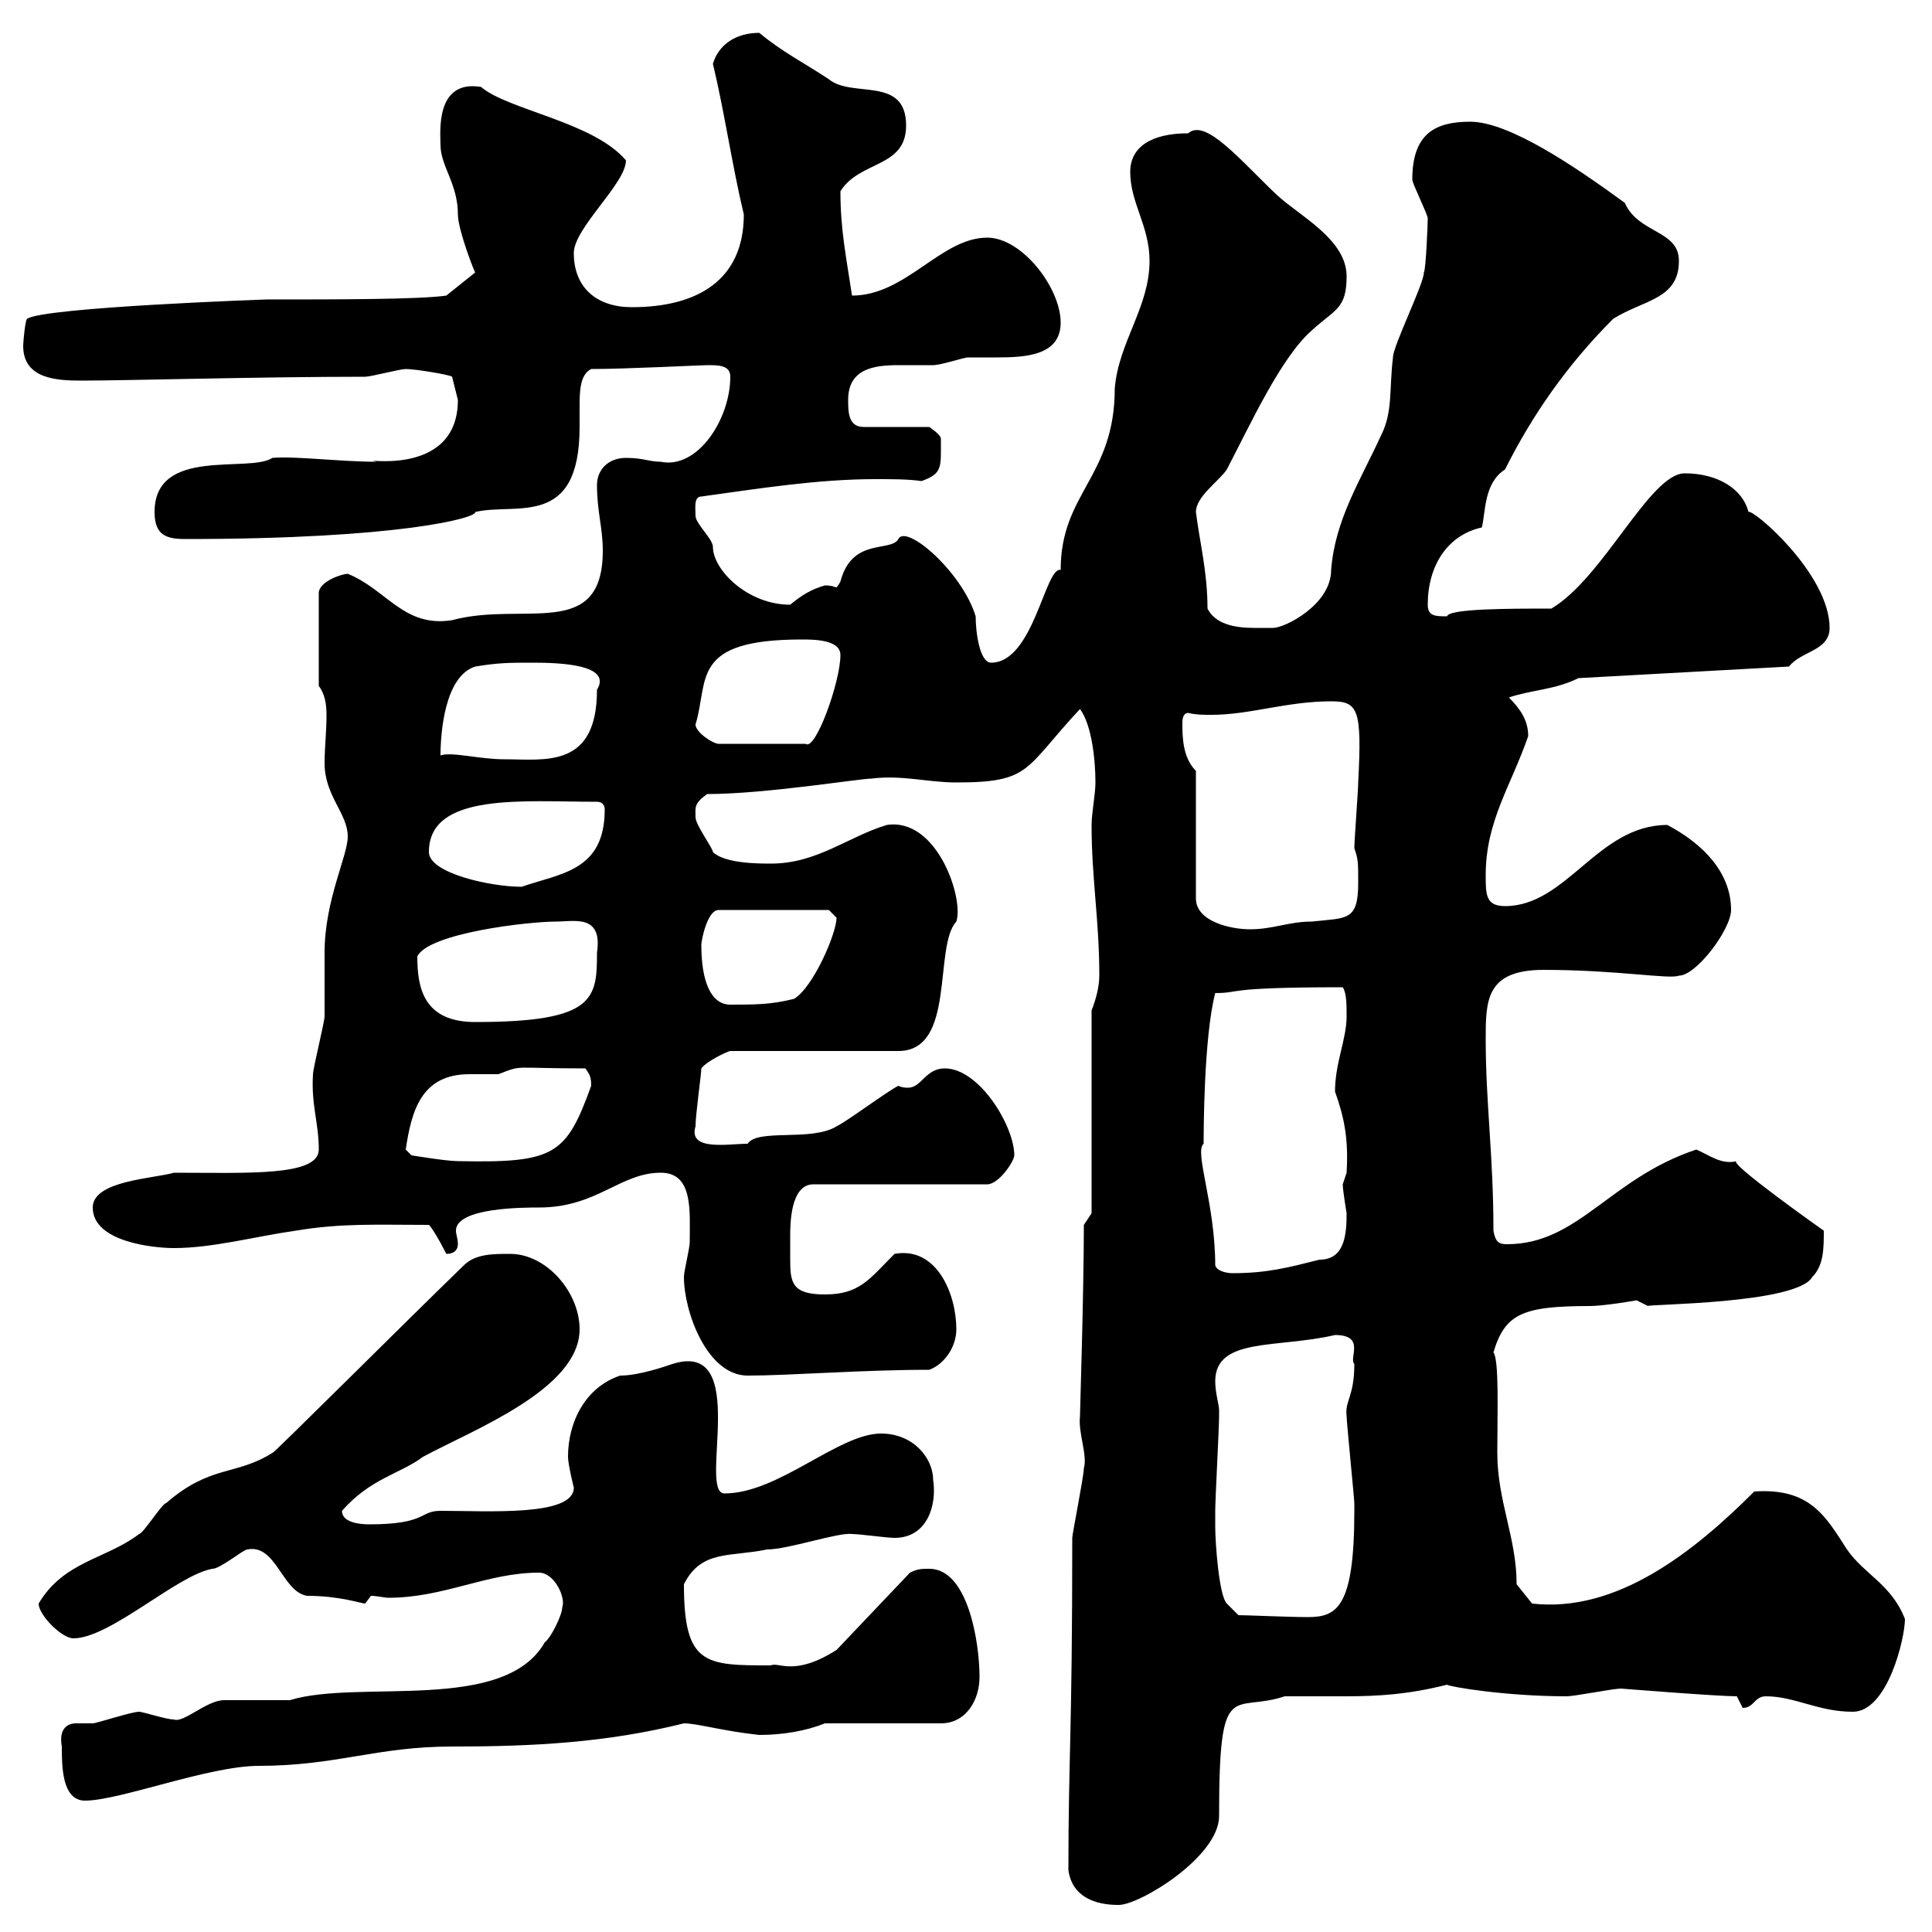 <svg xmlns="http://www.w3.org/2000/svg" xmlns:xlink="http://www.w3.org/1999/xlink" width="300" height="300"><path d="M165.90 290.40C166.50 294.60 170.10 295.80 173.70 295.80C177 295.80 189.30 288.30 189.30 282C189.30 260.10 191.40 266.10 199.50 263.40C202.50 263.40 205.80 263.40 208.80 263.40C214.20 263.40 218.70 263.10 224.70 261.60C225 261.90 233.70 263.40 243.30 263.40C244.50 263.40 250.50 262.20 251.70 262.20C251.70 262.20 266.70 263.40 269.70 263.40C269.70 263.40 270.60 265.20 270.60 265.20C272.40 265.20 272.40 263.40 274.20 263.40C278.70 263.40 282.30 265.80 287.70 265.80C293.10 265.80 295.80 254.40 295.80 251.40C293.70 246 289.50 244.50 286.80 240.60C283.50 235.50 281.10 231 272.40 231.60C263.10 240.90 251.10 250.50 237.90 249L235.50 246C235.50 238.80 232.50 233.10 232.50 225.60C232.50 219.30 232.80 211.20 231.90 210C233.70 204 236.40 202.80 246.90 202.80C249 202.80 254.40 201.90 254.10 201.90C254.10 201.90 255.90 202.80 255.90 202.80C255.60 202.50 279 202.50 281.40 198.30C283.20 196.50 283.20 193.80 283.20 191.10C283.20 191.10 267.90 180.30 269.70 180.30C267.30 180.90 265.50 179.40 263.40 178.50C249.90 183 245.10 193.20 234 193.20C232.80 193.20 232.20 192.90 231.90 191.10C231.90 179.40 230.70 171.30 230.70 161.40C230.70 155.40 230.70 150.60 239.70 150.60C251.10 150.60 259.20 152.10 260.70 151.50C263.40 151.50 268.80 144.30 268.80 141.30C268.80 135.60 264.60 131.10 258.90 128.10C248.10 128.10 243.30 140.70 233.70 140.70C230.70 140.70 230.70 138.90 230.70 135.90C230.70 127.50 234.60 122.10 237.30 114.30C237.30 111.90 236.10 110.10 234.30 108.30C237.90 107.10 241.50 107.10 245.10 105.30L277.80 103.50C279.60 101.10 284.10 101.10 284.10 97.50C284.10 89.10 272.10 78.90 271.50 79.50C270.60 75.90 266.70 73.50 261.60 73.50C256.20 73.50 249 89.70 240.90 94.50C234.30 94.50 225 94.50 224.70 95.70C222.90 95.70 221.70 95.70 221.70 93.90C221.70 87.90 224.70 83.10 230.10 81.90C230.70 79.50 230.40 75 233.70 72.90C237.90 64.50 243.30 56.70 250.50 49.50C255.30 46.50 260.70 46.50 260.70 40.50C260.70 35.70 254.40 36.30 252.30 31.50C244.50 25.80 234.30 18.90 228.30 18.90C222.90 18.90 219.30 20.70 219.30 27.90C219.30 28.50 221.70 33.30 221.70 33.90C221.70 34.80 221.40 42 221.10 42.30C221.10 44.10 216.30 53.70 216.30 55.50C215.70 60.30 216.30 63.90 214.50 67.50C211.20 74.70 207.30 80.70 206.70 88.50C206.70 93.90 199.50 97.50 197.70 97.50C196.80 97.50 195.90 97.50 194.70 97.50C191.70 97.50 188.70 96.90 187.50 94.50C187.50 88.80 186.30 84.30 185.70 79.50C185.70 77.10 189.30 74.70 190.50 72.90C194.10 66 198.90 55.50 203.70 51.30C207.30 48 209.10 48 209.10 42.90C209.10 37.20 201.90 33.60 198.30 30.30C192.60 24.90 187.20 18.30 184.50 20.70C178.80 20.70 175.50 22.80 175.50 26.70C175.50 31.50 178.50 35.10 178.50 40.50C178.50 47.70 173.70 53.10 173.10 60.30C173.10 74.10 164.70 76.50 164.70 88.50C162.30 87.90 160.50 102.90 153.90 102.90C152.10 102.90 151.50 98.10 151.50 95.70C149.40 88.80 140.70 81.30 139.50 83.70C138.30 85.80 132.30 83.40 130.50 90.30C130.20 90.90 129.90 91.20 129.90 91.20C129.60 91.20 129.30 90.90 128.10 90.90C126 91.50 124.50 92.40 122.70 93.90C116.10 93.90 110.70 88.50 110.70 84.90C110.70 83.70 108 81.30 108 80.10C108 78.90 107.70 77.10 108.90 77.10C117.60 75.90 126.90 74.40 135.90 74.40C138.60 74.40 141 74.40 143.10 74.70C146.40 73.50 146.10 72.60 146.10 68.10C146.10 67.50 144.30 66.30 144.30 66.30L134.10 66.30C131.70 66.30 131.70 63.90 131.70 62.10C131.70 57.30 135.60 56.70 139.50 56.70C141.30 56.70 143.70 56.70 144.90 56.70C146.10 56.70 149.70 55.50 150.30 55.50C151.50 55.50 153 55.50 154.80 55.50C159.30 55.50 164.70 55.20 164.70 50.10C164.70 44.70 158.70 36.90 153.30 36.90C146.10 36.90 140.70 45.90 132.30 45.90C131.40 39.90 130.50 35.70 130.50 29.70C133.50 24.90 140.70 26.10 140.70 19.50C140.70 11.70 132.30 15.30 128.70 12.30C125.10 9.90 121.50 8.10 117.90 5.10C114.30 5.10 111.60 6.90 110.70 9.90C112.50 17.40 113.70 25.80 115.50 33.30C115.50 43.50 108.30 47.70 98.10 47.70C92.70 47.70 89.10 44.70 89.10 39.30C89.10 35.40 97.20 28.50 97.20 24.90C92.10 18.90 78.90 17.10 74.70 13.50C67.50 12.30 68.40 20.70 68.40 22.50C68.40 25.80 71.10 28.50 71.10 33.30C71.10 35.70 73.80 42.60 73.80 42.30L69.30 45.90C65.10 46.50 52.50 46.50 41.40 46.50C41.40 46.50 6.90 47.70 4.20 49.50C3.90 49.80 3.60 53.10 3.60 53.70C3.60 58.80 8.70 59.10 12.60 59.10C19.80 59.10 40.20 58.50 56.70 58.50C57.60 58.50 62.10 57.30 63 57.30C64.50 57.30 69.90 58.20 70.20 58.50L71.10 62.10C71.10 74.70 54.60 70.80 58.50 71.70C52.80 71.70 45.90 70.80 42.30 71.10C38.70 73.50 24 69.30 24 79.50C24 83.10 25.80 83.70 28.80 83.70C62.10 83.70 74.10 80.40 73.80 79.50C80.10 78 90 82.20 90 66.30C90 65.70 90 64.50 90 63.30C90 60.90 90 58.20 91.80 57.30C97.20 57.30 108.90 56.70 109.80 56.70C111.60 56.70 113.40 56.70 113.40 58.50C113.40 65.10 108.30 72.90 102.60 71.70C100.80 71.70 99.90 71.10 97.20 71.10C94.50 71.10 92.70 72.90 92.70 75.30C92.70 79.50 93.60 81.90 93.60 85.50C93.60 99.60 81.30 93.30 70.20 96.30C62.70 97.50 60 91.50 54 89.10C53.10 89.10 49.50 90.30 49.50 92.10L49.50 106.50C50.40 107.70 50.70 109.20 50.70 111C50.70 113.70 50.40 116.10 50.40 118.50C50.40 123.60 54 126.30 54 129.90C54 132.90 50.40 139.80 50.40 147.90C50.40 148.50 50.40 156.90 50.40 157.80C50.40 158.70 48.60 165.90 48.60 166.80C48.30 171.60 49.50 174.30 49.50 178.50C49.50 182.70 38.40 182.10 27 182.10C24 183 14.40 183.30 14.40 187.50C14.40 192.90 24 193.80 27 193.80C33 193.80 39.60 192 45.90 191.10C53.10 189.90 58.50 190.20 66.60 190.20C67.50 191.10 69.30 194.70 69.30 194.70C70.80 194.70 71.10 193.80 71.10 193.20C71.10 192.30 70.80 191.70 70.80 191.10C70.80 187.50 81.30 187.50 83.70 187.50C92.70 187.50 96.30 182.10 102.60 182.10C107.70 182.10 107.10 188.10 107.10 192.90C107.10 193.80 106.20 197.40 106.20 198.30C106.20 203.70 109.80 213.60 116.10 213.60C122.70 213.60 133.80 212.70 144.30 212.70C146.70 211.80 148.50 209.10 148.50 206.40C148.50 201 145.50 193.50 138.90 194.70C135 198.60 133.50 201 128.10 201C123 201 122.70 199.20 122.70 195.60C122.70 194.70 122.70 193.50 122.70 192C122.70 190.20 122.70 183.90 126.30 183.90L153.30 183.90C155.10 183.90 157.50 180.30 157.50 179.40C157.50 174.90 152.10 165.90 146.70 165.90C143.70 165.90 143.10 168.90 141 168.90C140.70 168.90 140.10 168.90 139.50 168.60C137.70 169.50 131.70 174 129.90 174.90C126 177.30 117.60 175.20 116.10 177.60C113.10 177.60 106.80 178.80 108 174.90C108 173.10 108.90 166.80 108.90 165.90C109.80 164.70 113.10 163.20 113.40 163.20L139.50 163.20C148.50 163.20 144.90 147 148.50 143.10C149.70 139.50 145.50 126.90 137.70 128.10C131.70 129.90 126.90 134.10 119.70 134.10C117.90 134.10 112.50 134.10 110.70 132.30C110.70 131.70 108 128.10 108 126.90C108 125.40 107.70 124.80 109.80 123.30C118.80 123.30 133.50 120.90 135.30 120.90C140.10 120.30 144 121.50 148.50 121.50C160.20 121.50 159 119.40 167.70 110.10C169.50 112.50 170.10 117.90 170.10 121.50C170.10 123.30 169.50 126.30 169.50 128.10C169.50 136.50 170.70 142.80 170.70 151.50C170.70 153.30 170.10 155.40 169.50 156.90L169.50 188.40L168.30 190.20C168.30 200.40 167.70 219.30 167.70 219.90C167.40 222.60 168.90 225.90 168.30 228C168.30 229.20 166.50 238.20 166.50 238.80C166.50 269.70 165.90 272.70 165.90 290.40ZM9.60 271.20C9.60 274.20 9.60 279.60 13.20 279.60C18.60 279.60 32.40 274.20 40.20 274.20C52.20 274.20 58.50 271.20 70.20 271.20C82.80 271.20 94.20 270.60 106.20 267.60C108.30 267.60 112.20 268.80 117.90 269.40C121.50 269.40 125.10 268.80 128.10 267.60L146.10 267.60C150 267.60 152.10 264 152.10 260.40C152.10 255 150.30 243.60 144.30 243.60C143.10 243.60 142.50 243.60 141.30 244.20L129.90 256.20C123.30 260.40 120.90 258 119.70 258.60C109.50 258.60 106.20 258.60 106.20 246C108.90 240.60 113.40 241.80 119.10 240.60C122.40 240.60 130.20 237.90 132.30 238.20C133.50 238.20 137.70 238.80 138.90 238.80C144 238.80 145.50 233.70 144.90 229.80C144.90 226.50 141.90 222.60 136.80 222.60C130.20 222.60 120.90 231.90 112.50 231.90C108.30 231.90 116.70 207.90 104.40 211.80C103.50 212.10 99.30 213.60 96.30 213.60C90.90 215.40 88.20 220.80 88.20 226.20C88.20 227.40 89.10 231 89.10 231C89.10 235.50 75.90 234.60 68.40 234.60C65.10 234.60 66.30 236.70 57.30 236.70C55.80 236.70 53.10 236.40 53.10 234.60C57.60 229.50 62.10 228.90 65.70 226.20C73.50 222 90 215.70 90 206.40C90 200.70 84.90 194.70 79.20 194.70C76.50 194.70 73.80 194.70 72 196.50C61.80 206.40 42 226.20 42.30 225.60C36.60 229.20 32.70 227.40 25.80 233.40C25.20 233.40 22.20 238.20 21.60 238.20C16.50 242.10 9.90 242.40 6 249C6 250.80 9.60 254.40 11.40 254.40C17.10 254.40 27.60 244.50 33 243.60C34.20 243.60 37.80 240.60 38.40 240.60C42.90 239.70 43.80 247.20 47.70 247.80C52.80 247.80 56.10 249 56.70 249C56.70 249 57.60 247.80 57.60 247.80C58.50 247.80 59.70 248.10 60.30 248.10C69 248.10 75.60 244.20 83.70 244.20C86.10 244.20 87.90 248.10 87.30 249.60C87.30 250.80 85.50 254.40 84.60 255C78.30 266.10 55.80 260.70 45 264C44.10 264 36 264 34.80 264C32.10 264 28.50 267.60 27 267C25.80 267 22.20 265.80 21.60 265.80C20.40 265.80 15 267.60 14.40 267.60C12.90 267.60 12.30 267.60 11.70 267.60C11.10 267.60 9 267.90 9.60 271.20ZM188.70 237C188.70 237 188.70 234.60 188.70 234.60C188.70 232.80 189.30 221.70 189.30 219.90C189.30 219.90 189.30 219.90 189.30 219C189.30 218.10 188.70 216.30 188.70 214.50C188.70 207.60 198.30 209.40 207.30 207.30C212.10 207.30 209.40 210.90 210.30 211.80C210.30 216.90 208.80 217.50 209.10 219.90C209.10 220.80 210.30 232.80 210.30 233.40C210.30 233.40 210.30 233.40 210.30 234.60C210.30 249.60 207.60 251.10 203.10 251.10C200.10 251.10 193.50 250.80 192.30 250.80L190.50 249C189.30 247.80 188.70 239.70 188.70 237ZM188.70 196.50C188.70 186.90 185.40 178.80 186.90 177.60C186.90 176.10 186.90 161.10 188.70 154.20C192.90 154.20 189.60 153.30 208.50 153.30C209.10 154.20 209.10 156 209.10 157.80C209.10 161.40 207.30 165 207.30 169.50C208.80 173.70 209.40 177 209.10 182.10C209.10 182.10 208.50 183.90 208.50 183.90C208.50 184.80 209.10 188.40 209.10 188.40C209.10 191.70 208.80 195.60 204.90 195.60C200.10 196.80 196.80 197.70 191.40 197.70C190.50 197.70 189 197.40 188.70 196.50ZM63 178.50C63.90 172.50 65.40 166.80 72.90 166.80C74.40 166.80 76.20 166.80 77.40 166.80C81.30 165.30 79.20 165.90 90.90 165.90C91.50 166.80 91.80 167.10 91.80 168.60C87.90 179.40 86.10 180.60 71.10 180.30C69.30 180.30 63.90 179.40 63.90 179.40ZM64.80 148.50C66.60 144.90 81.90 143.10 86.40 143.10C89.10 143.10 93.60 141.90 92.70 147.90C92.70 155.10 92.40 158.70 73.80 158.70C65.70 158.70 64.80 153.30 64.80 148.50ZM108.90 146.70C108.90 146.10 109.80 141.30 111.60 141.30L128.70 141.30C128.70 141.30 129.90 142.50 129.90 142.50C129.90 144.90 126.30 153.30 123.30 155.10C119.70 156 117.30 156 113.40 156C110.40 156 108.90 152.40 108.90 146.70ZM185.70 119.70C183.60 117.60 183.60 114.30 183.60 112.20C183.60 111.30 183.90 110.70 184.50 110.70C185.70 111 186.90 111 188.10 111C194.10 111 199.80 108.90 206.70 108.90C210.90 108.90 211.50 110.10 210.90 121.50C210.90 122.70 210.30 130.50 210.30 131.70C210.90 133.50 210.90 133.80 210.90 137.10C210.90 143.10 209.10 142.50 203.70 143.10C200.10 143.10 197.70 144.30 194.10 144.30C191.10 144.30 185.70 143.10 185.70 139.50ZM66.60 132.30C66.60 123 81.30 124.50 92.70 124.50C93.60 124.50 93.90 125.10 93.90 125.70C93.90 135.30 87 135.60 81 137.70C76.20 137.70 66.60 135.60 66.60 132.30ZM68.40 117.30C68.40 114 69 105 73.80 103.50C77.40 102.90 79.20 102.90 82.80 102.90C87 102.90 95.10 103.20 92.70 107.10C92.70 119.40 84.60 117.90 78.30 117.90C74.40 117.90 70.20 116.70 68.40 117.30ZM108 112.50C110.10 105.60 107.10 99.30 124.50 99.30C126.30 99.30 130.50 99.30 130.50 101.70C130.50 105.90 126.60 116.70 125.10 115.50L111.60 115.50C110.70 115.50 108 113.70 108 112.50Z"/></svg>